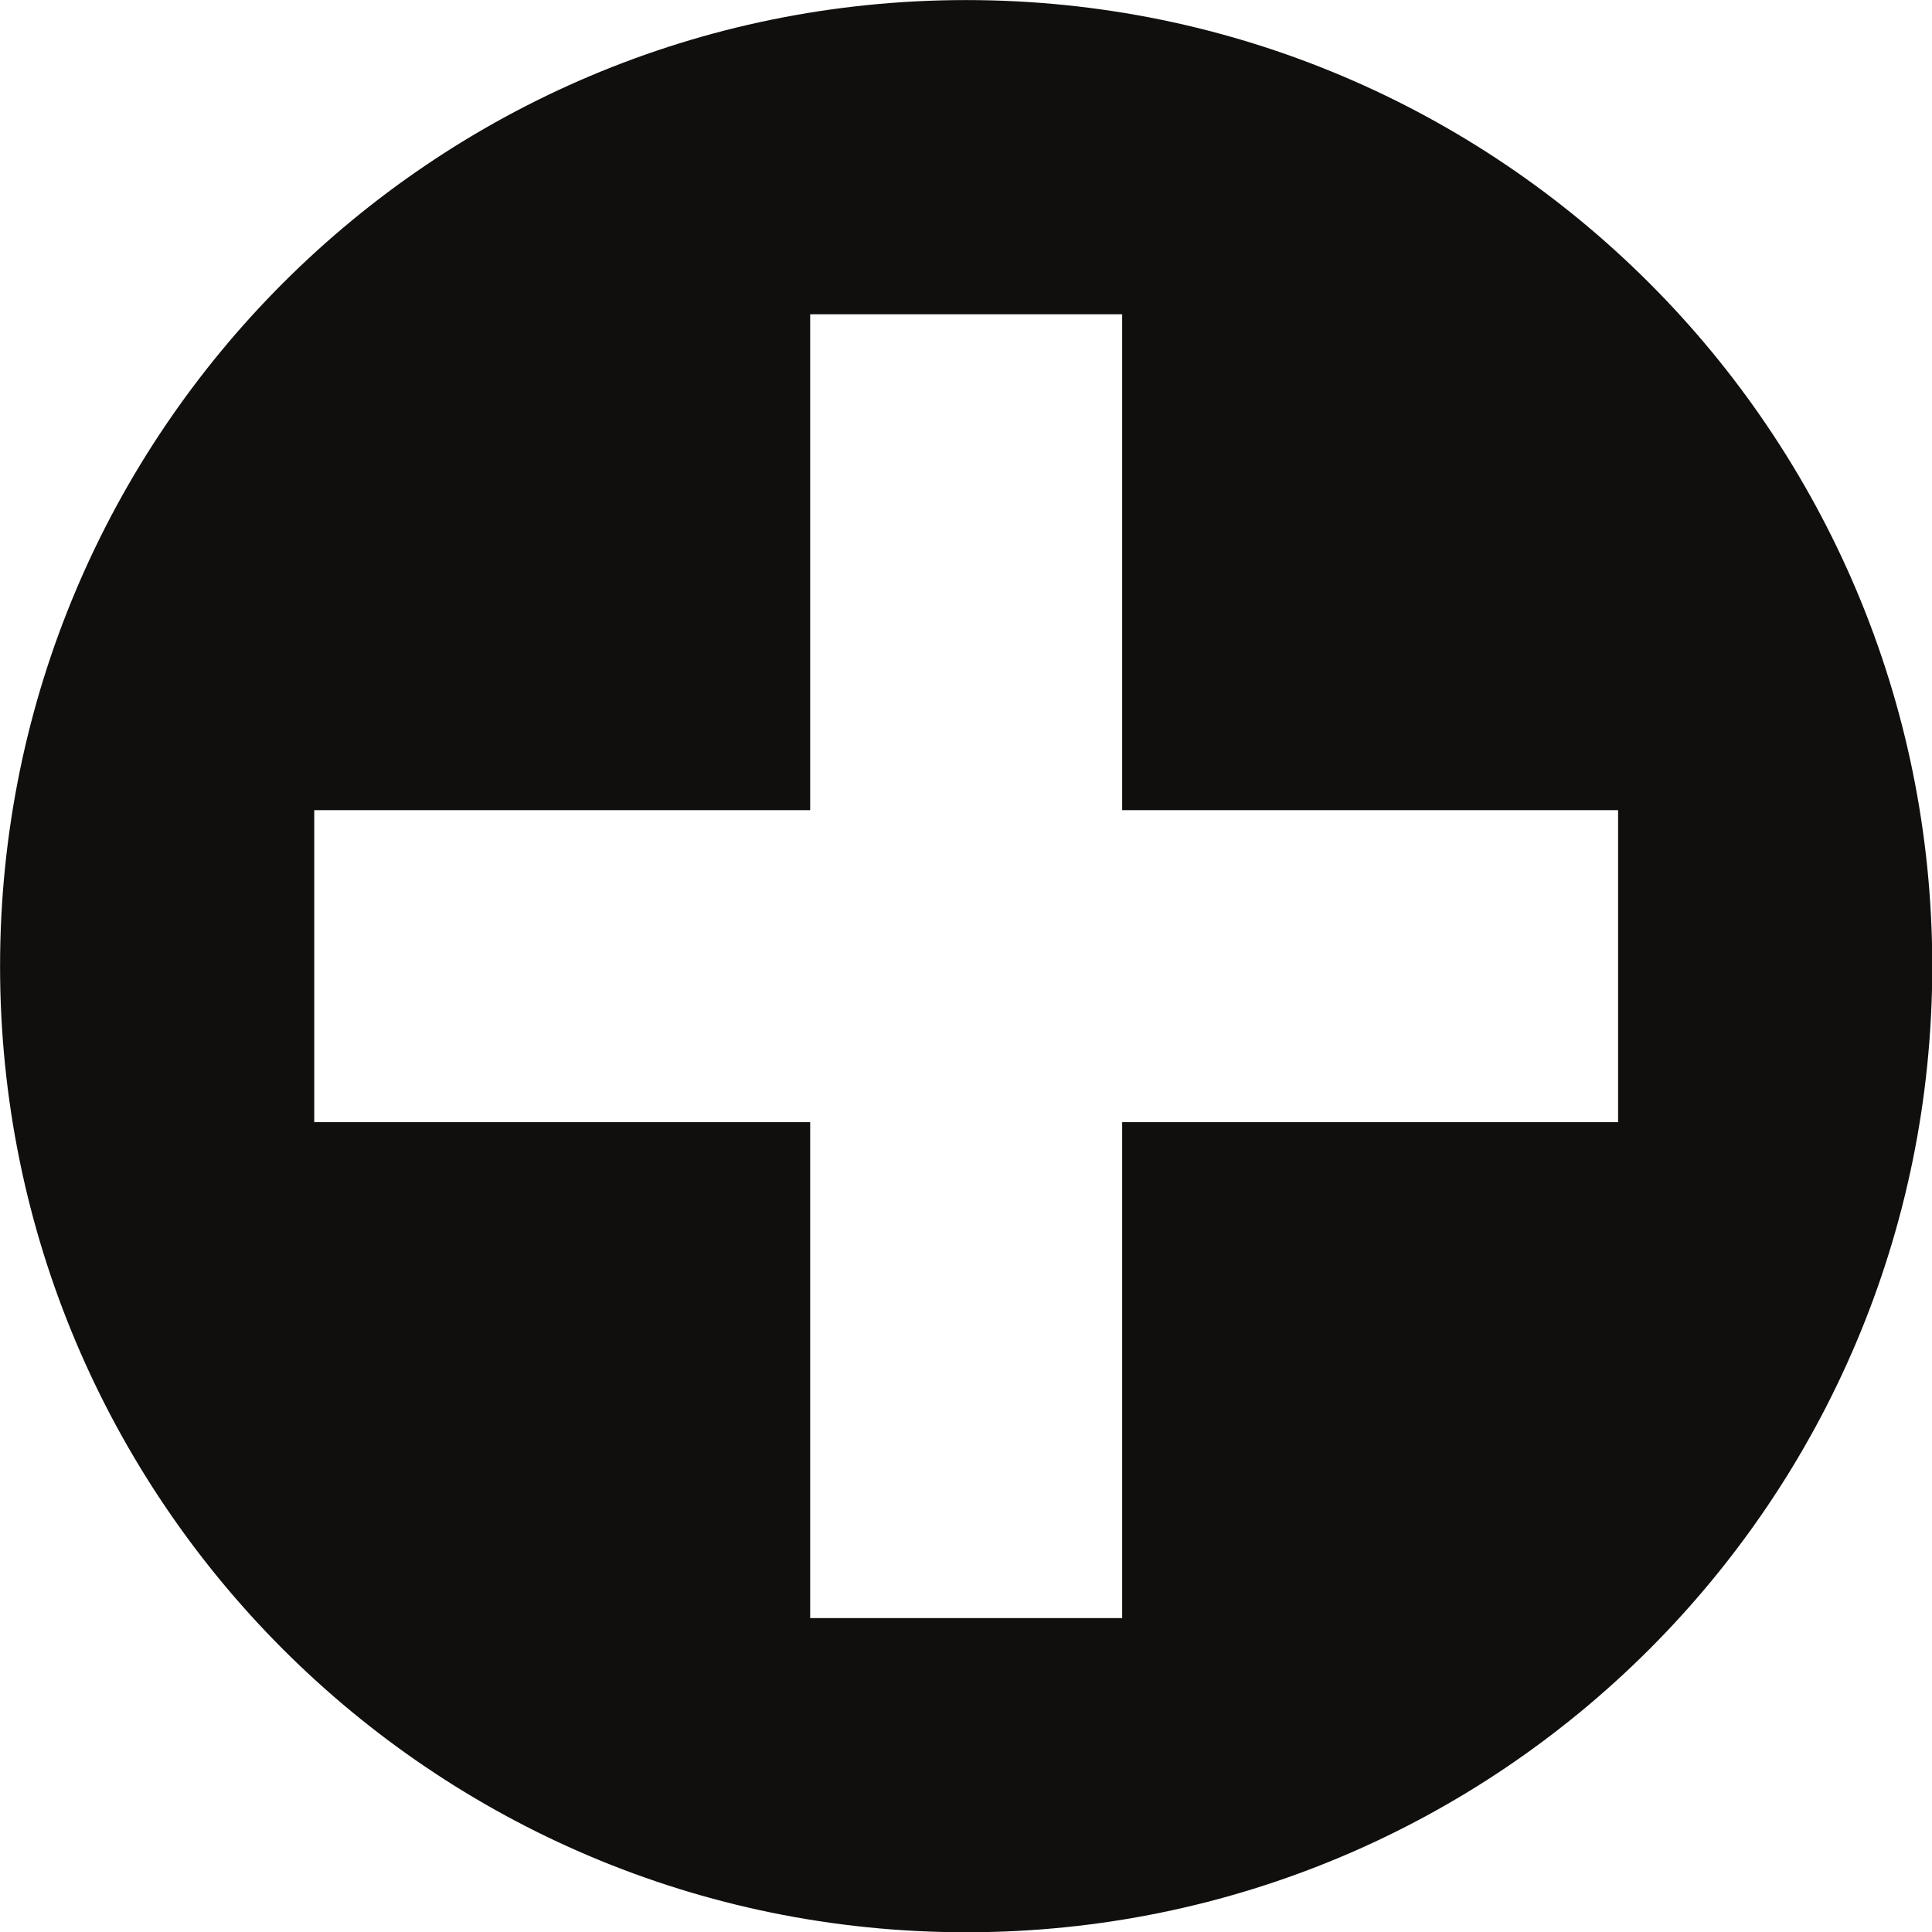 <?xml version="1.0" encoding="UTF-8"?><svg xmlns="http://www.w3.org/2000/svg" xmlns:xlink="http://www.w3.org/1999/xlink" height="453.2" preserveAspectRatio="xMidYMid meet" version="1.0" viewBox="71.0 71.0 453.2 453.2" width="453.2" zoomAndPan="magnify"><g id="change1_1"><path d="M 450.566 334.234 L 334.234 334.234 L 334.234 450.566 L 261.047 450.566 L 261.047 334.234 L 144.715 334.234 L 144.715 261.047 L 261.047 261.047 L 261.047 144.715 L 334.234 144.715 L 334.234 261.047 L 450.566 261.047 Z M 297.641 71.016 C 172.48 71.016 71.016 172.48 71.016 297.641 C 71.016 422.801 172.48 524.262 297.641 524.262 C 422.801 524.262 524.262 422.801 524.262 297.641 C 524.262 172.48 422.801 71.016 297.641 71.016" fill="#100f0d"/></g></svg>